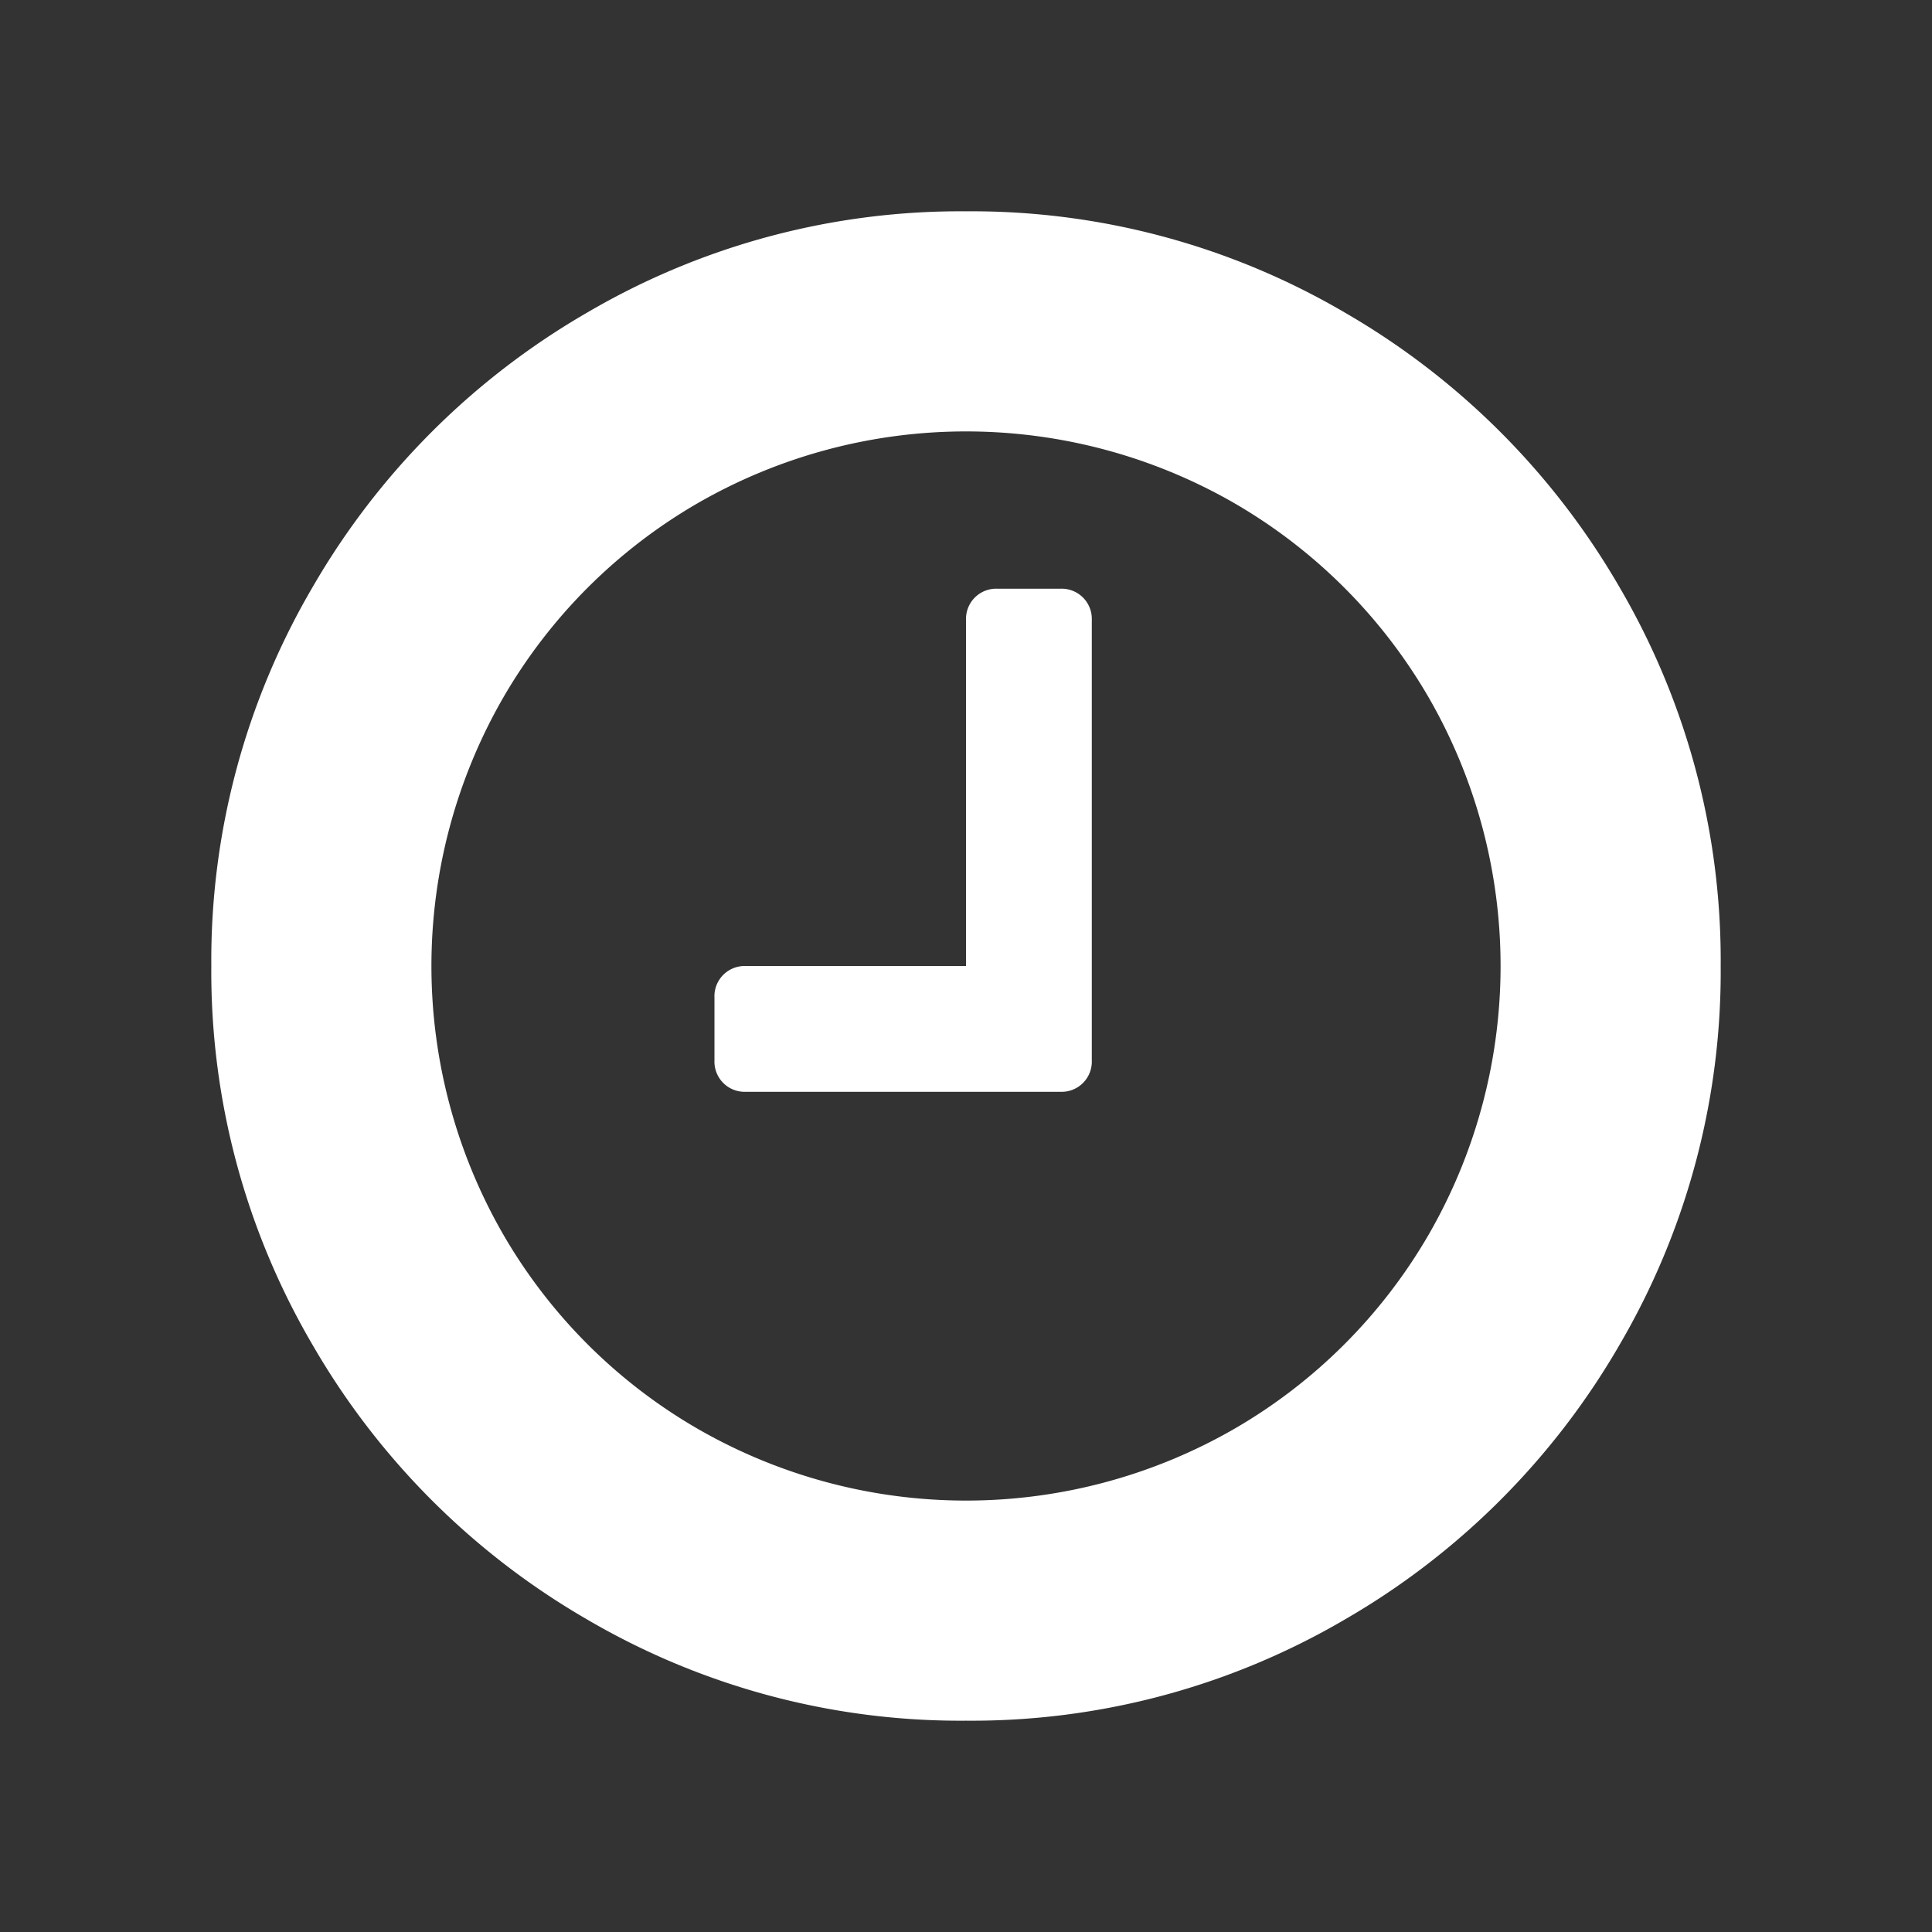 <svg id="Layer_1" data-name="Layer 1" xmlns="http://www.w3.org/2000/svg" viewBox="0 0 128 128">
  <rect x="0" y="0" width="128" height="128" fill="#333333" stroke="none"/>
  <defs>
    <style>
      .cls-1 {
        fill: #fff;
      }
    </style>
  </defs>
  <path class="cls-1" d="M107.297,38.904A48.947,48.947,0,0,1,114,64.002a48.947,48.947,0,0,1-6.703,25.099,49.785,49.785,0,0,1-18.201,18.196A48.93,48.93,0,0,1,64.002,114a48.934,48.934,0,0,1-25.099-6.703A49.736,49.736,0,0,1,20.708,89.101,48.905,48.905,0,0,1,14,64.002a48.905,48.905,0,0,1,6.708-25.099A49.736,49.736,0,0,1,38.904,20.708,48.892,48.892,0,0,1,64.002,14a48.888,48.888,0,0,1,25.094,6.708A49.785,49.785,0,0,1,107.297,38.904ZM94.665,81.776a35.615,35.615,0,0,0,0-35.547A35.375,35.375,0,0,0,81.776,33.335a35.615,35.615,0,0,0-35.547,0A35.315,35.315,0,0,0,33.335,46.229a35.615,35.615,0,0,0,0,35.547A35.267,35.267,0,0,0,46.229,94.665a35.615,35.615,0,0,0,35.547,0A35.326,35.326,0,0,0,94.665,81.776ZM72.334,41.083V70.25a2,2,0,0,1-2.084,2.084H49.419a2,2,0,0,1-2.084-2.084V66.086a2,2,0,0,1,2.084-2.084H64.002V41.083a1.999,1.999,0,0,1,2.079-2.079H70.25a2,2,0,0,1,2.084,2.079Z"/>
</svg>
